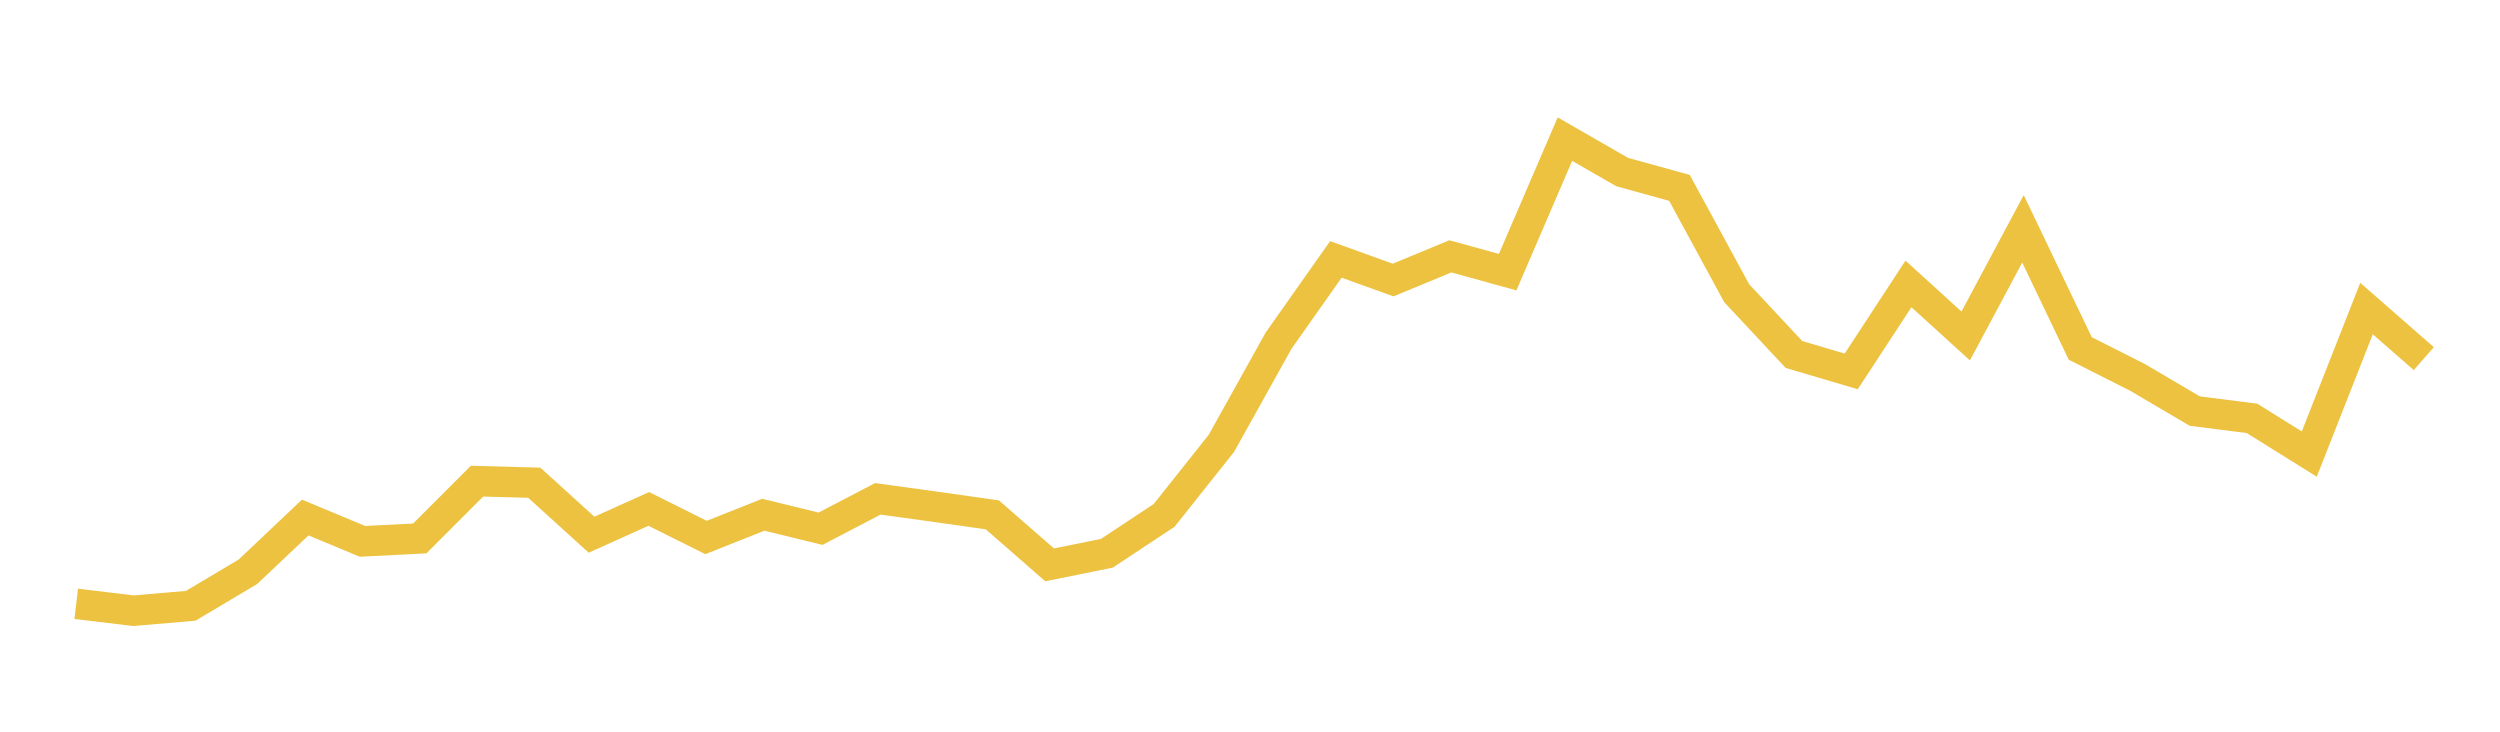 <svg width="164" height="48" xmlns="http://www.w3.org/2000/svg" xmlns:xlink="http://www.w3.org/1999/xlink"><path fill="none" stroke="rgb(237,194,64)" stroke-width="2" d="M5,39.612L8.756,40.062L12.512,39.741L16.268,37.504L20.024,33.949L23.78,35.513L27.537,35.322L31.293,31.564L35.049,31.667L38.805,35.076L42.561,33.385L46.317,35.26L50.073,33.767L53.829,34.684L57.585,32.723L61.341,33.242L65.098,33.774L68.854,37.054L72.61,36.295L76.366,33.81L80.122,29.086L83.878,22.342L87.634,17.017L91.39,18.37L95.146,16.815L98.902,17.854L102.659,9.127L106.415,11.286L110.171,12.324L113.927,19.235L117.683,23.253L121.439,24.365L125.195,18.626L128.951,22.04L132.707,15.011L136.463,22.857L140.22,24.756L143.976,26.967L147.732,27.445L151.488,29.788L155.244,20.241L159,23.527"></path></svg>